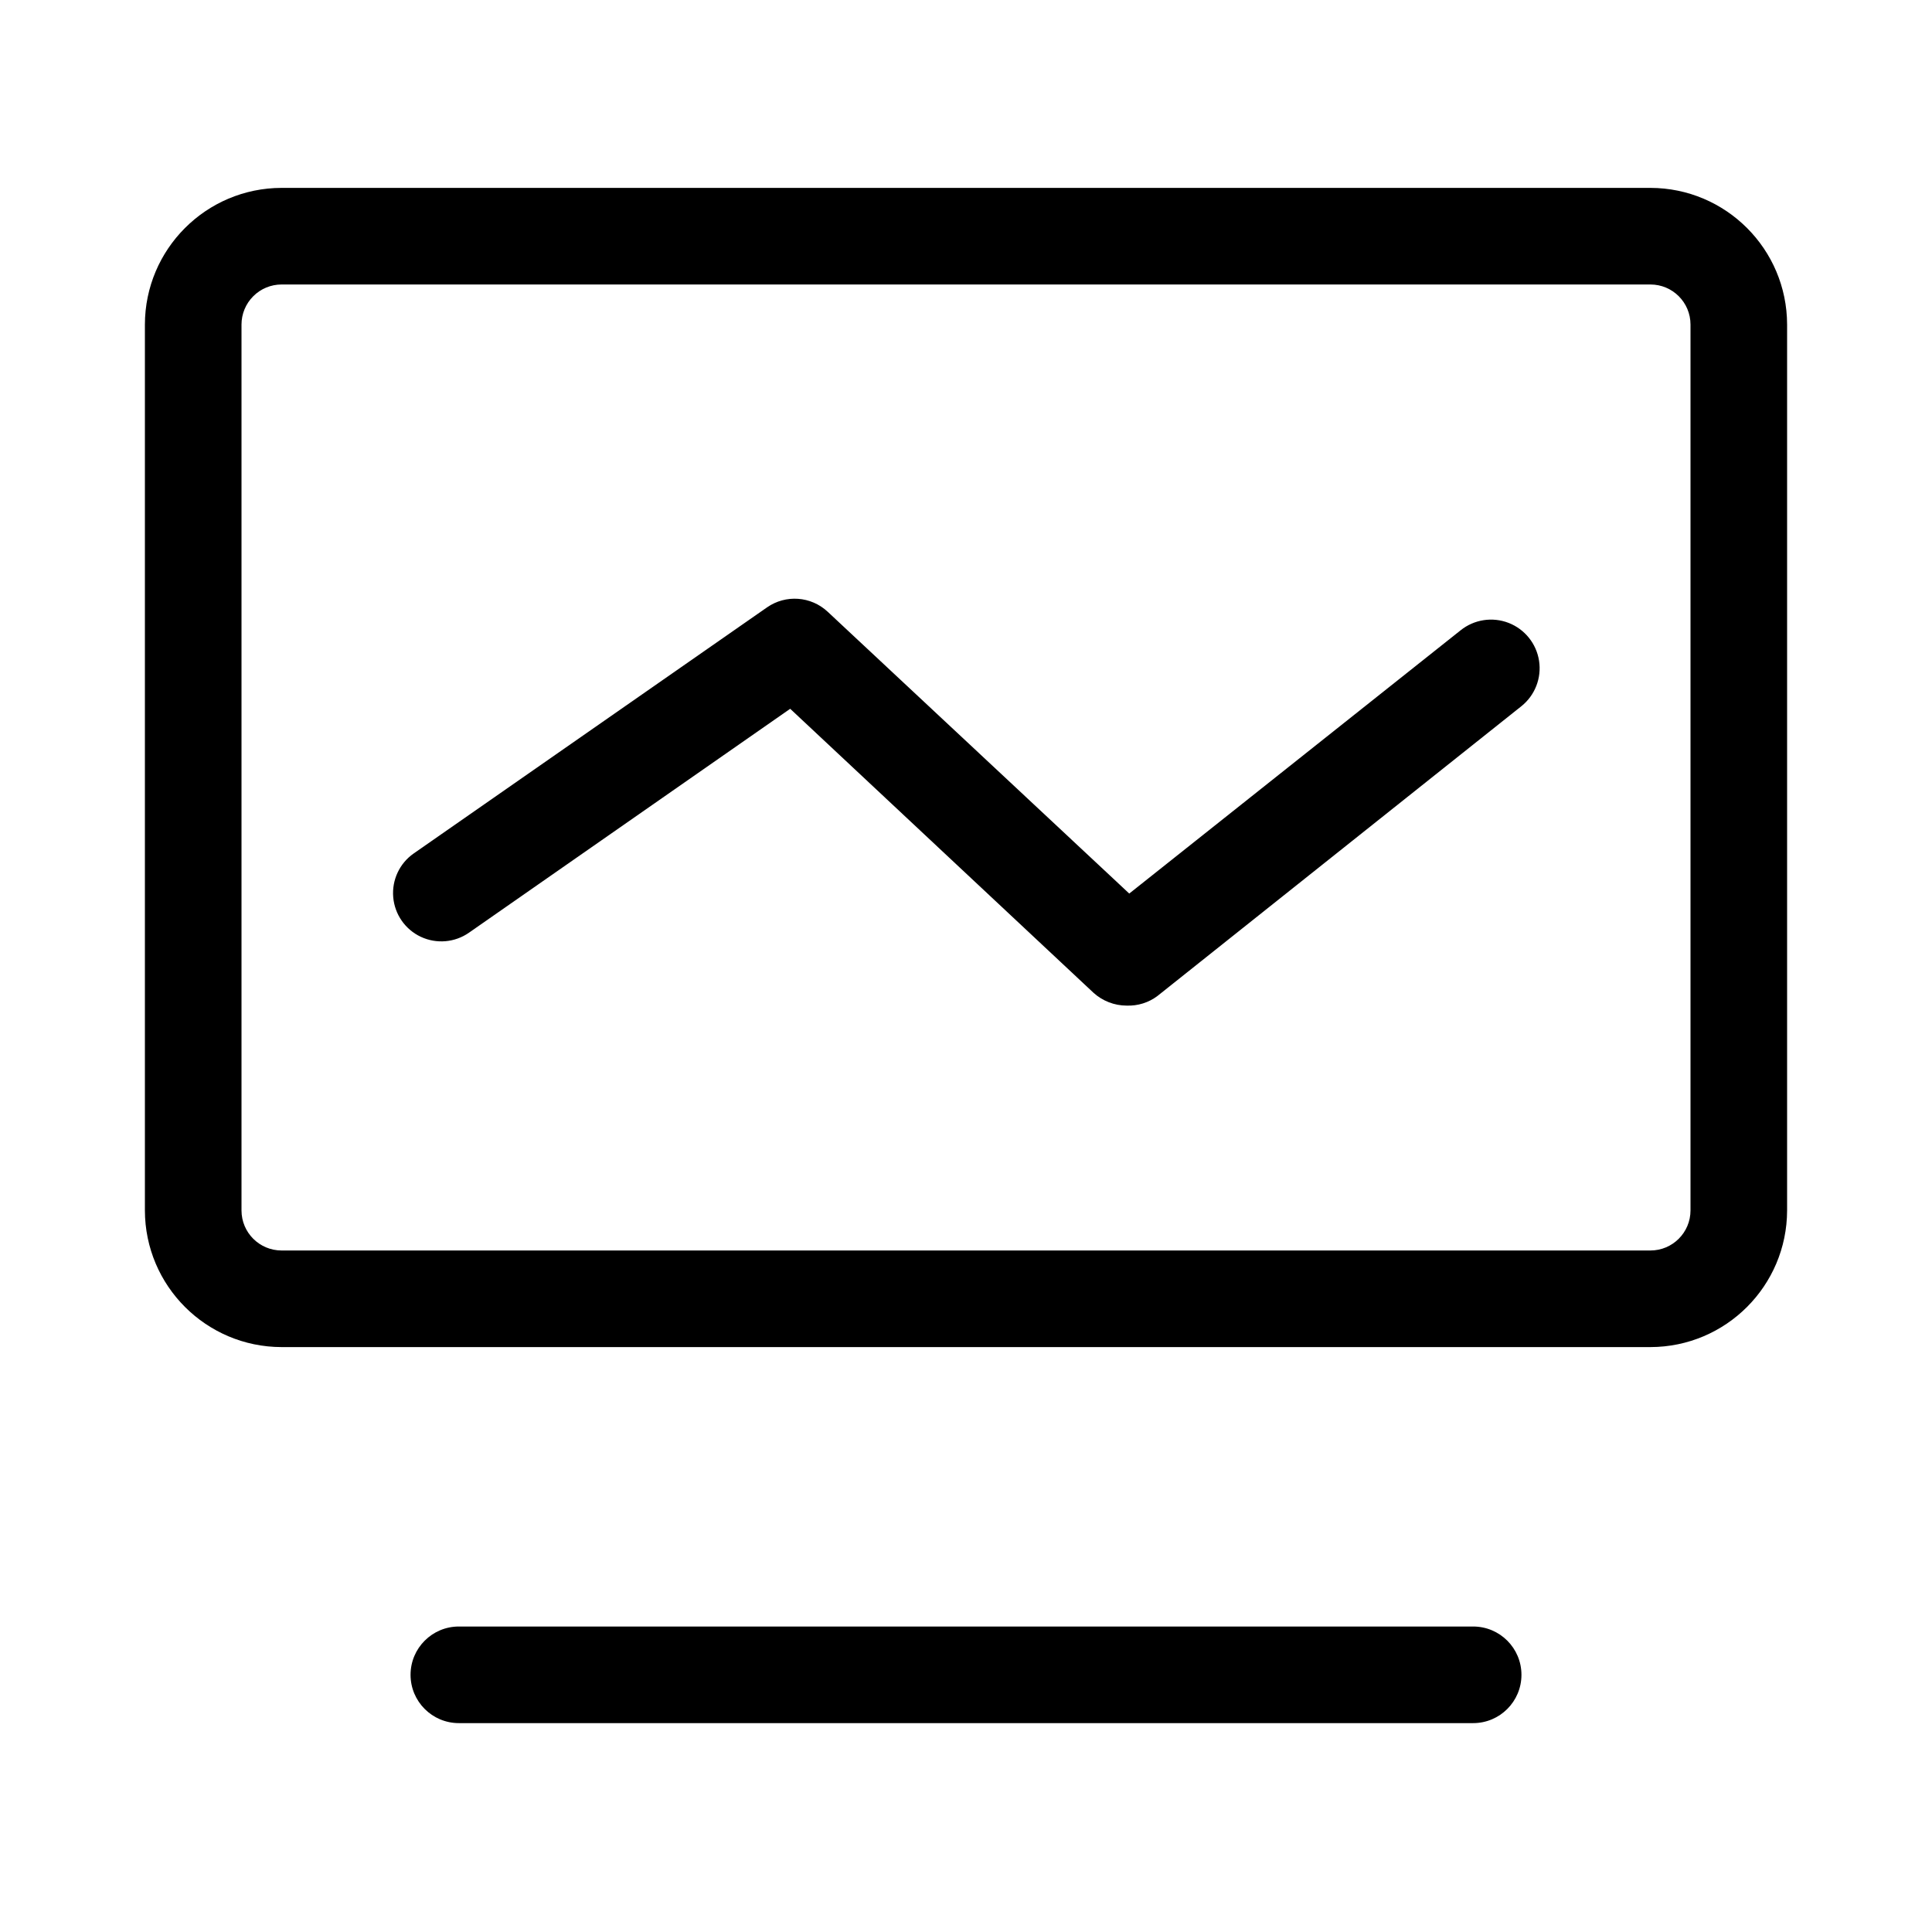<?xml version="1.0" encoding="UTF-8"?>
<svg width="60px" height="60px" viewBox="0 0 60 60" version="1.1" xmlns="http://www.w3.org/2000/svg" xmlns:xlink="http://www.w3.org/1999/xlink">
    <!-- Generator: Sketch 64 (93537) - https://sketch.com -->
    <title>81-03</title>
    <desc>Created with Sketch.</desc>
    <g id="页面-1" stroke="none" stroke-width="1" fill="none" fill-rule="evenodd">
        <g id="投资服务者-帮助中心备份" transform="translate(-1220, -1058)" fill-rule="nonzero">
            <g id="编组-7" transform="translate(360, 1018)">
                <g id="帮助中心/分类列表01备份-2" transform="translate(820, 0)">
                    <g id="22092104" transform="translate(40, 40)">
                        <rect id="81-03" x="0" y="0" width="60" height="60"></rect>
                        <path d="M51.255,41.835 L8.745,41.835 C6.402,41.831 4.504,39.933 4.5,37.59 L4.5,10.08 C4.504,7.737 6.402,5.839 8.745,5.835 L51.255,5.835 C53.598,5.839 55.496,7.737 55.5,10.08 L55.5,37.59 C55.496,39.933 53.598,41.831 51.255,41.835 L51.255,41.835 Z M8.745,8.835 C8.415,8.835 8.098,8.966 7.865,9.2 C7.631,9.433 7.5,9.75 7.5,10.08 L7.5,37.59 C7.5,38.278 8.057,38.835 8.745,38.835 L51.255,38.835 C51.943,38.835 52.5,38.278 52.5,37.59 L52.5,10.08 C52.5,9.392 51.943,8.835 51.255,8.835 L8.745,8.835 Z" id="形状" fill="#000000"></path>
                        <path d="M45.75,53.513 L14.25,53.513 C13.422,53.513 12.75,52.841 12.75,52.013 C12.75,51.184 13.422,50.513 14.25,50.513 L45.75,50.513 C46.578,50.513 47.25,51.184 47.25,52.013 C47.25,52.841 46.578,53.513 45.75,53.513 Z" id="路径" fill="#000000"></path>
                        <path d="M34.987,31.23 C34.608,31.229 34.242,31.087 33.96,30.832 L24.54,22.012 L14.565,28.965 C14.126,29.272 13.556,29.321 13.07,29.094 C12.585,28.867 12.258,28.398 12.212,27.864 C12.166,27.33 12.408,26.812 12.848,26.505 L23.82,18.863 C24.401,18.458 25.185,18.514 25.703,18.997 L35.07,27.75 L45.36,19.575 C45.781,19.237 46.35,19.15 46.852,19.345 C47.355,19.541 47.715,19.99 47.797,20.523 C47.879,21.056 47.671,21.592 47.25,21.93 L35.947,30.93 C35.672,31.138 35.332,31.243 34.987,31.23 Z" id="路径" fill="#000000"></path>
                    </g>
                </g>
            </g>
        </g>
    </g>
</svg>